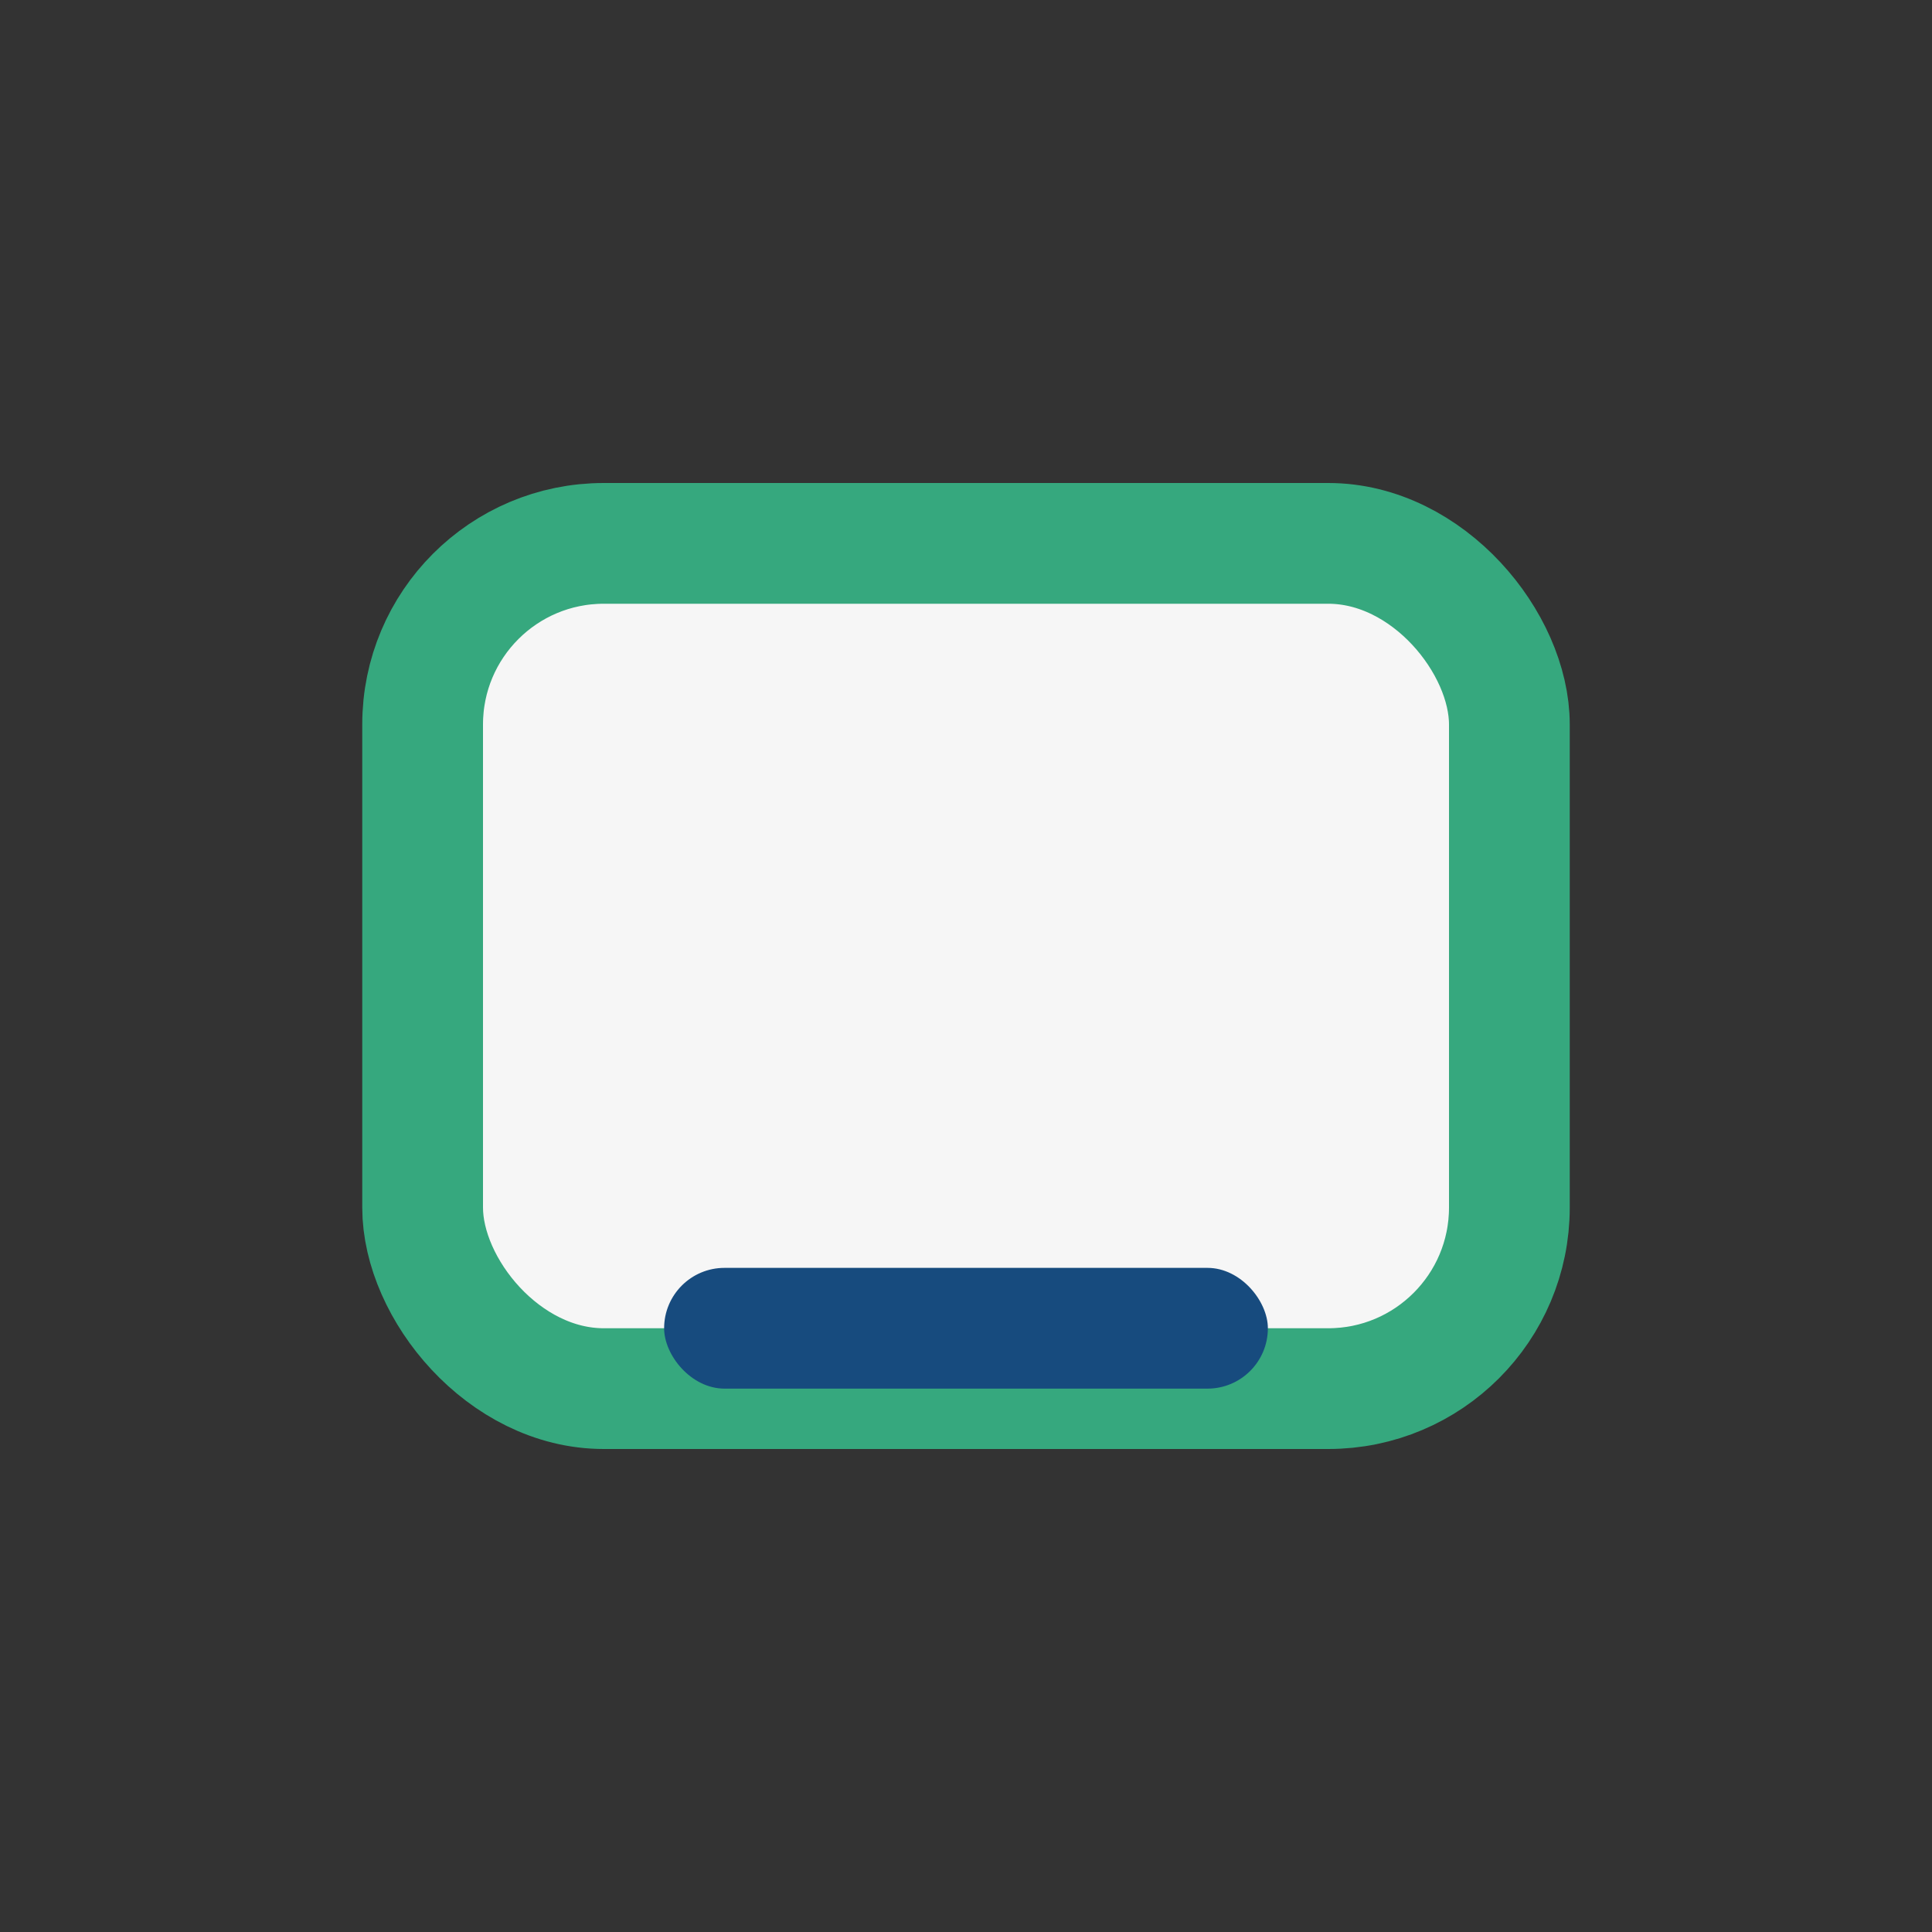 <?xml version="1.0" encoding="UTF-8"?>
<svg xmlns="http://www.w3.org/2000/svg" width="32" height="32" viewBox="0 0 32 32"><rect x="0" y="0" width="32" height="32" fill="#333333" stroke="none"/><rect x="7" y="9" width="18" height="14" rx="3" fill="#F6F6F6" stroke="#36A87E" stroke-width="2"/><rect x="11" y="21" width="10" height="2" rx="1" fill="#174B7E"/></svg>